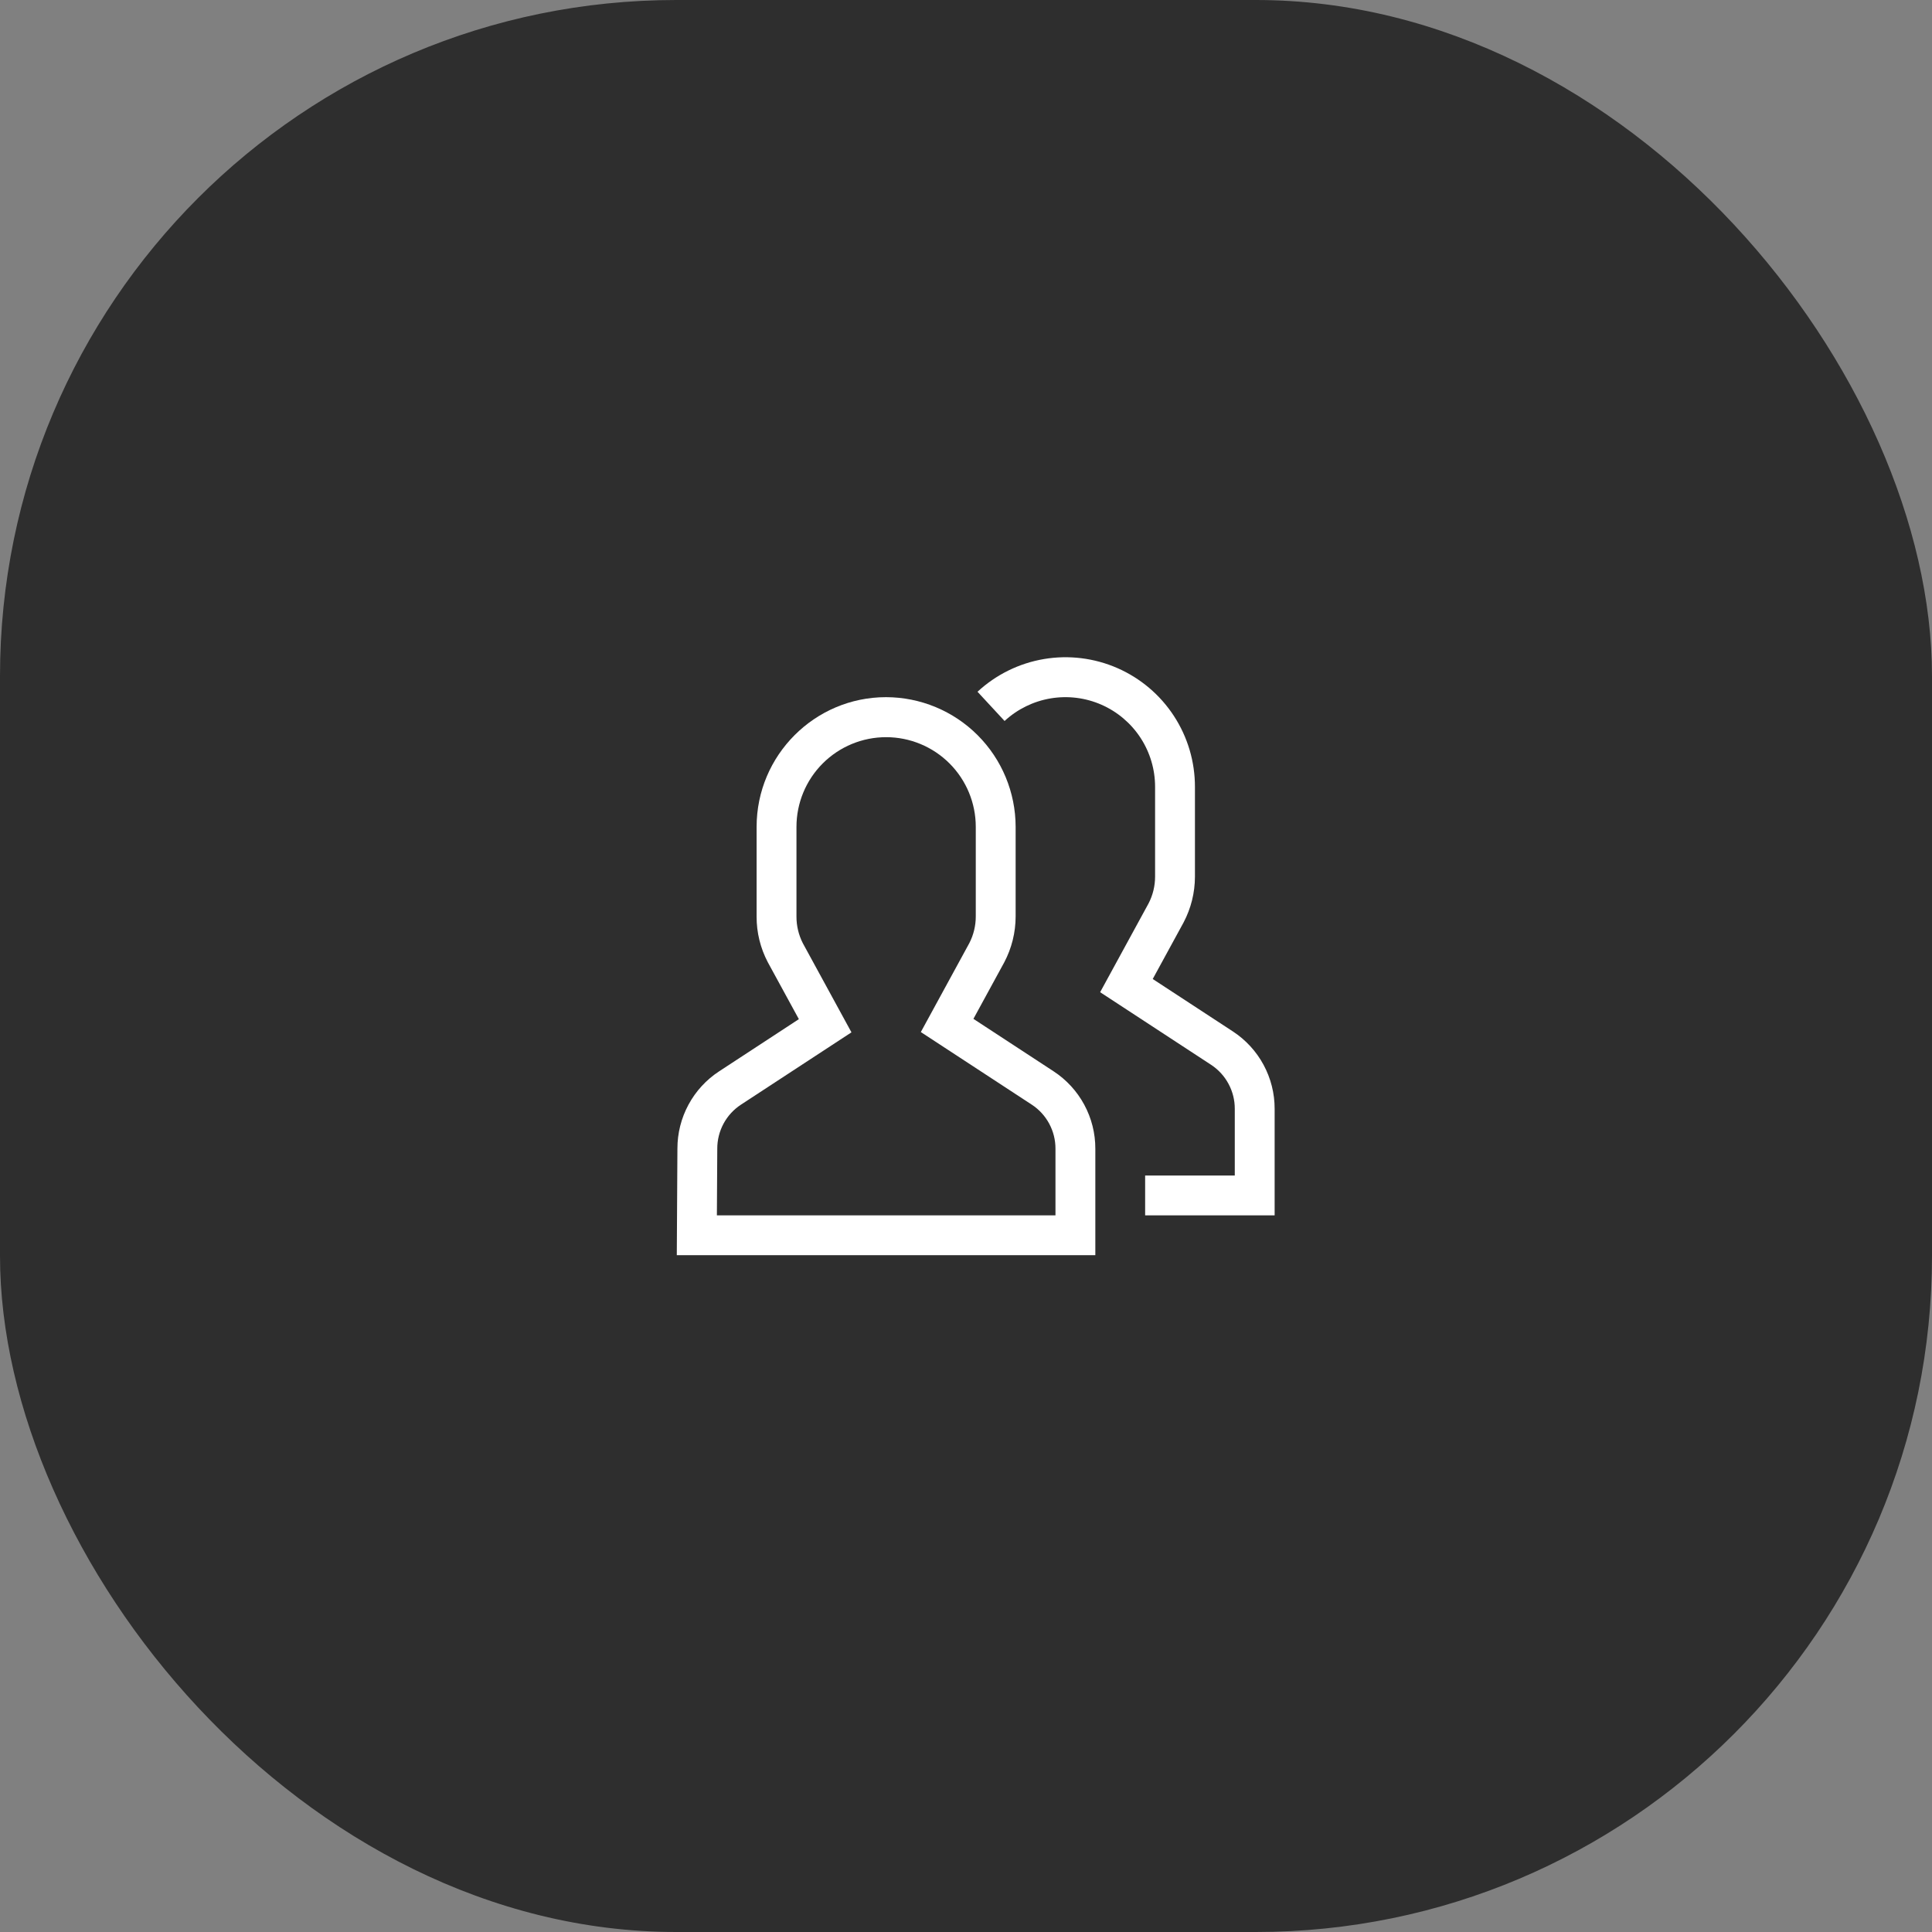 <?xml version="1.0" encoding="UTF-8"?> <svg xmlns="http://www.w3.org/2000/svg" width="100" height="100" viewBox="0 0 100 100" fill="none"><rect x="0" y="0" width="100" height="100" fill="#808080" stroke="none"/><rect width="100" height="100" rx="35" fill="#2E2E2E"></rect><path d="M63.812 53.386L59.665 50.673L61.262 47.746C61.647 47.015 61.849 46.201 61.85 45.375V40.734C61.853 39.429 61.475 38.152 60.762 37.059C60.05 35.966 59.033 35.105 57.838 34.581C56.643 34.058 55.321 33.895 54.034 34.112C52.748 34.33 51.553 34.918 50.596 35.805L51.997 37.318C52.66 36.705 53.488 36.299 54.378 36.149C55.269 36 56.184 36.113 57.011 36.476C57.838 36.839 58.541 37.435 59.034 38.191C59.527 38.947 59.789 39.831 59.787 40.734V45.375C59.787 45.856 59.672 46.33 59.451 46.758L56.943 51.356L62.683 55.112C63.062 55.36 63.373 55.699 63.587 56.098C63.802 56.496 63.914 56.942 63.912 57.395V60.844H59.272V62.906H65.975V57.395C65.977 56.6 65.78 55.816 65.402 55.116C65.025 54.416 64.478 53.822 63.812 53.386Z" fill="white"></path><path d="M54.531 55.449L50.384 52.736L51.981 49.808C52.366 49.077 52.568 48.264 52.569 47.438V42.797C52.567 41.018 51.86 39.312 50.603 38.054C49.346 36.796 47.641 36.088 45.862 36.085C42.168 36.085 39.162 39.096 39.162 42.797V47.438C39.158 48.263 39.358 49.077 39.743 49.808L41.349 52.751L37.226 55.449C36.56 55.883 36.014 56.477 35.637 57.176C35.259 57.875 35.062 58.657 35.063 59.452L35.031 64.969H56.694V59.458C56.696 58.662 56.499 57.879 56.121 57.179C55.743 56.479 55.197 55.884 54.531 55.449ZM54.631 62.906H37.106L37.126 59.458C37.124 59.005 37.236 58.559 37.45 58.16C37.665 57.761 37.976 57.423 38.355 57.175L44.071 53.434L41.554 48.82C41.336 48.392 41.223 47.918 41.225 47.438V42.797C41.225 41.566 41.714 40.386 42.584 39.515C43.454 38.645 44.635 38.156 45.865 38.156C47.096 38.156 48.276 38.645 49.147 39.515C50.017 40.386 50.506 41.566 50.506 42.797V47.438C50.506 47.919 50.391 48.393 50.17 48.82L47.662 53.419L53.402 57.175C53.781 57.423 54.092 57.761 54.306 58.16C54.521 58.559 54.633 59.005 54.631 59.458V62.906Z" fill="white"></path></svg> 